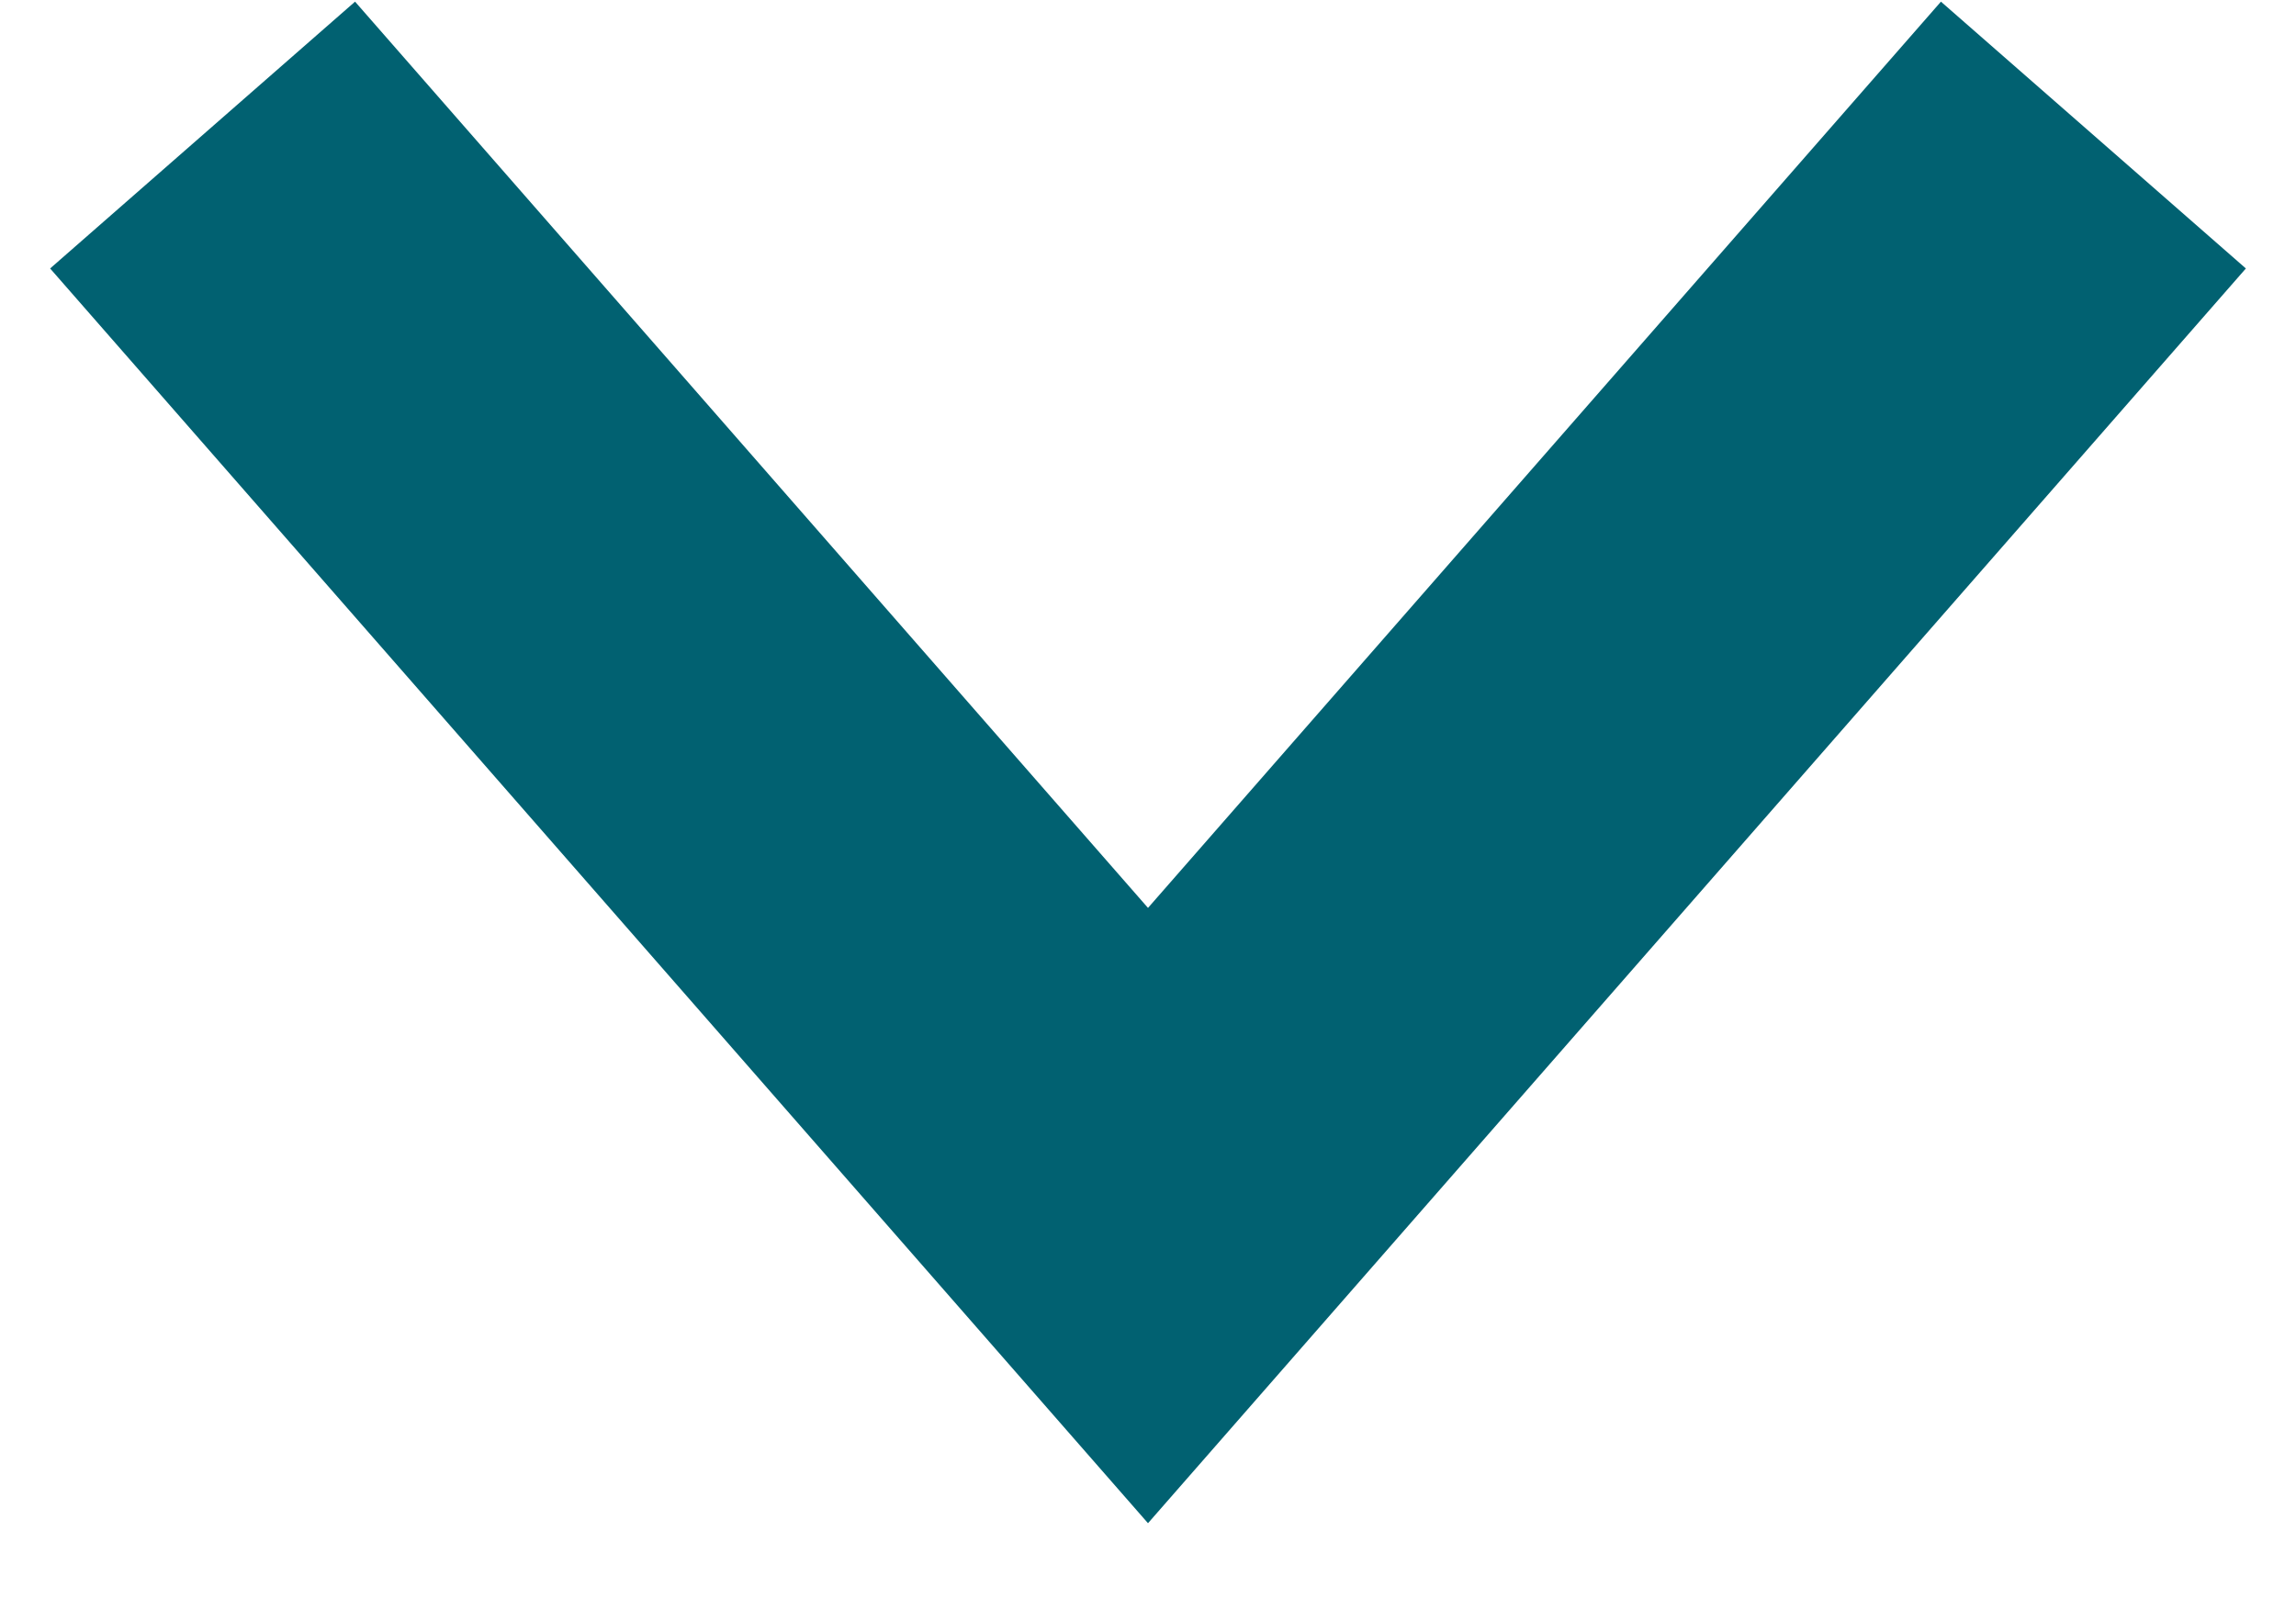 <?xml version="1.0" encoding="UTF-8"?>
<svg width="17px" height="12px" viewBox="0 0 17 12" version="1.1" xmlns="http://www.w3.org/2000/svg" xmlns:xlink="http://www.w3.org/1999/xlink">
    <!-- Generator: Sketch 55.2 (78181) - https://sketchapp.com -->
    <title>Path 3</title>
    <desc>Created with Sketch.</desc>
    <g id="Symbols" stroke="none" stroke-width="1" fill="none" fill-rule="evenodd">
        <g id="Button/Carrot_up" transform="translate(-5, -8)" stroke="#016171" stroke-width="3">
            <polyline id="Path-3" transform="translate(13.5, 13) rotate(90) translate(-13.5, -13) " points="9.5 6 17.5 13 9.5 20"></polyline>
        </g>
    </g>
</svg>